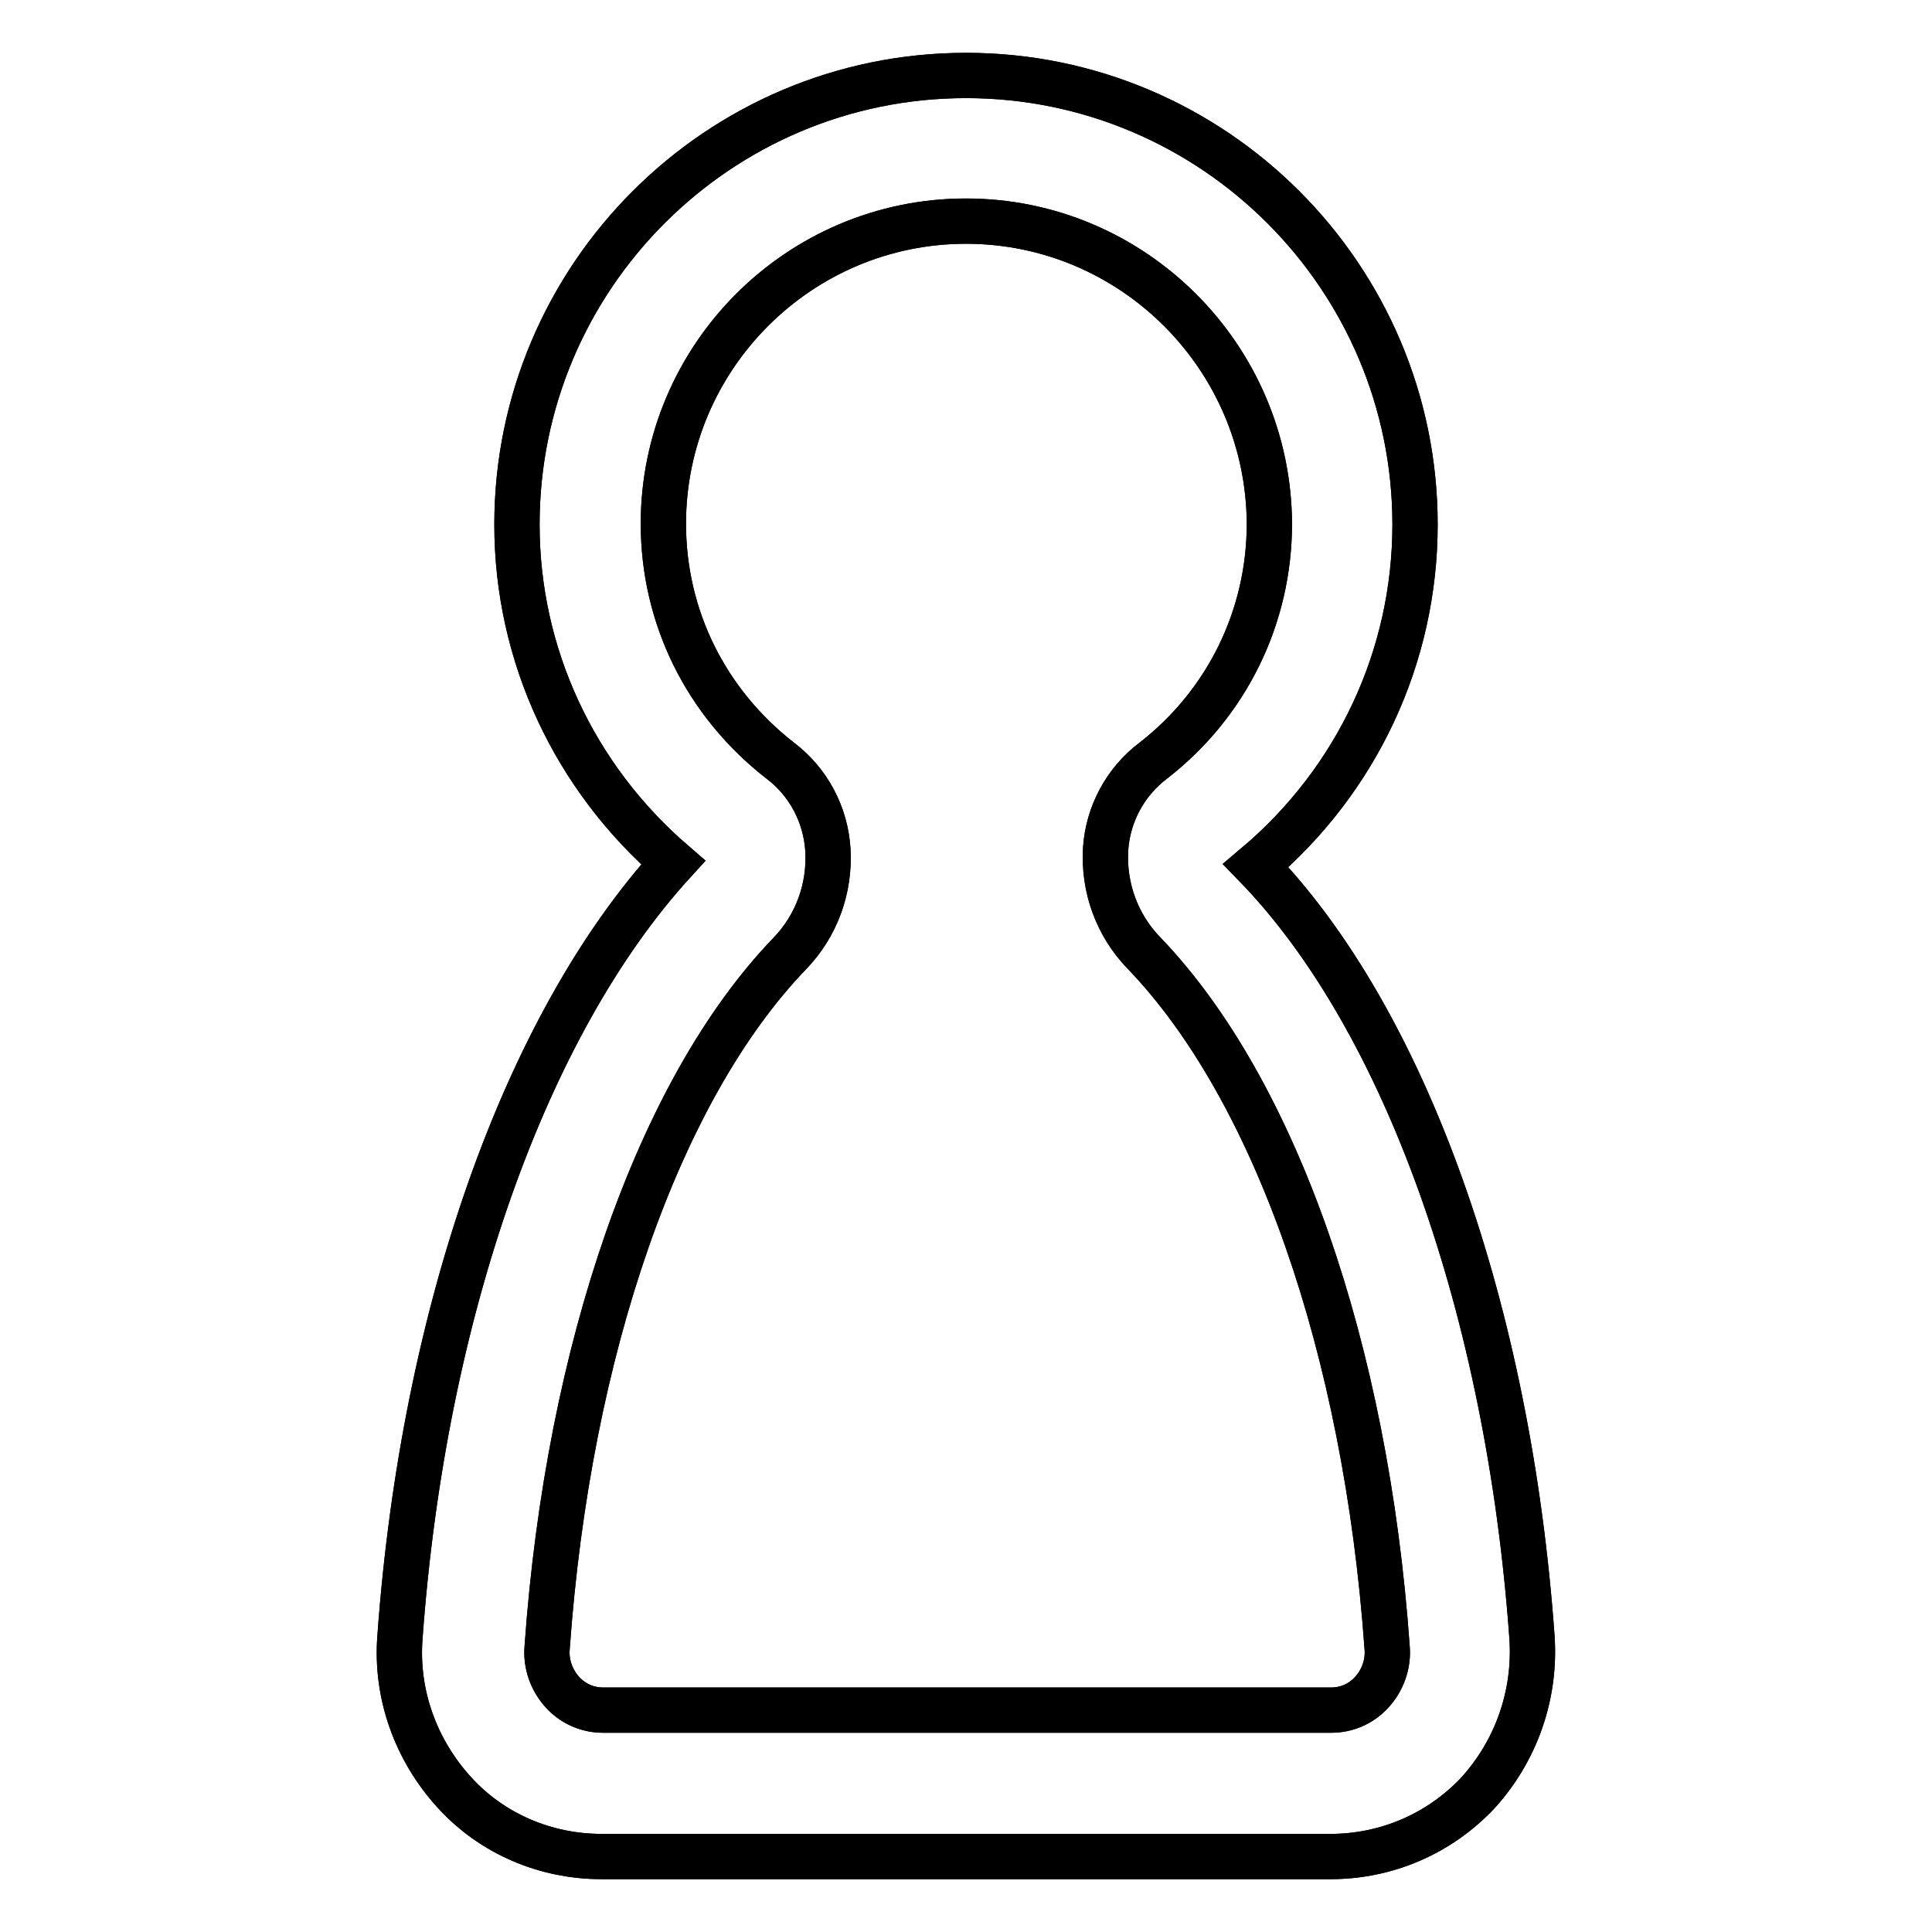 <?xml version="1.0" encoding="utf-8"?>
<!-- Svg Vector Icons : http://www.onlinewebfonts.com/icon -->
<!DOCTYPE svg PUBLIC "-//W3C//DTD SVG 1.1//EN" "http://www.w3.org/Graphics/SVG/1.1/DTD/svg11.dtd">
<svg version="1.1" xmlns="http://www.w3.org/2000/svg" xmlns:xlink="http://www.w3.org/1999/xlink" x="0px" y="0px" viewBox="0 0 256 256" enable-background="new 0 0 256 256" xml:space="preserve">
<g> <path stroke-width="6" fill-opacity="0" stroke="#000000"  d="M176.3,246H79.7c-7.4,0-14.5-3-19.5-8.5c-5.1-5.6-7.8-13-7.2-20.6c3.1-42.9,16.6-81.1,36.2-102.6 C76.1,103,68.5,86.8,68.5,69.5C68.5,36.7,95.2,10,128,10c32.8,0,59.5,26.7,59.5,59.5c0,17.5-7.7,33.9-21.1,45.2 c19.8,20.4,33.5,58.9,36.6,102.3c0.5,7.6-2.1,15-7.2,20.6C190.7,243,183.7,246,176.3,246z M128,29.3c-22.1,0-40.1,18-40.1,40.1 c0,12.3,5.6,23.7,15.5,31.4c3.7,2.8,6,7.1,6.3,11.8c0.3,5.1-1.5,10.1-5.1,13.8c-17.3,18-29.3,52.4-32.1,91.9 c-0.2,2.2,0.6,4.4,2.1,6c1.4,1.5,3.3,2.3,5.3,2.3h96.5c2,0,3.9-0.8,5.3-2.3c1.5-1.6,2.3-3.8,2.1-6c-2.8-39.5-14.8-73.9-32.2-92 c-3.6-3.7-5.4-8.7-5.1-13.8c0.3-4.6,2.6-8.9,6.3-11.7c9.8-7.6,15.4-19.1,15.4-31.4C168.1,47.3,150.1,29.3,128,29.3z M164.6,116.1 C164.6,116.1,164.6,116.1,164.6,116.1L164.6,116.1C164.6,116.1,164.6,116.1,164.6,116.1C164.6,116.1,164.6,116.1,164.6,116.1 L164.6,116.1z"/> <path stroke-width="6" fill-opacity="0" stroke="#000000"  d="M176.3,246H79.7c-7.4,0-14.5-3-19.5-8.5c-5.1-5.6-7.8-13-7.2-20.6c3.1-42.9,16.6-81.1,36.2-102.6 C76.1,103,68.5,86.8,68.5,69.5C68.5,36.7,95.2,10,128,10c32.8,0,59.5,26.7,59.5,59.5c0,17.5-7.7,33.9-21.1,45.2 c19.8,20.4,33.5,58.9,36.6,102.3c0.5,7.6-2.1,15-7.2,20.6C190.7,243,183.7,246,176.3,246z M128,29.3c-22.1,0-40.1,18-40.1,40.1 c0,12.3,5.6,23.7,15.5,31.4c3.7,2.8,6,7.1,6.3,11.8c0.3,5.1-1.5,10.1-5.1,13.8c-17.3,18-29.3,52.4-32.1,91.9 c-0.2,2.2,0.6,4.4,2.1,6c1.4,1.5,3.3,2.3,5.3,2.3h96.5c2,0,3.9-0.8,5.3-2.3c1.5-1.6,2.3-3.8,2.1-6c-2.8-39.5-14.8-73.9-32.2-92 c-3.6-3.7-5.4-8.7-5.1-13.8c0.3-4.6,2.6-8.9,6.3-11.7c9.8-7.6,15.4-19.1,15.4-31.4C168.1,47.3,150.1,29.3,128,29.3z M164.6,116.1 C164.6,116.1,164.6,116.1,164.6,116.1L164.6,116.1C164.6,116.1,164.6,116.1,164.6,116.1C164.6,116.1,164.6,116.1,164.6,116.1 L164.6,116.1z"/></g>
</svg>